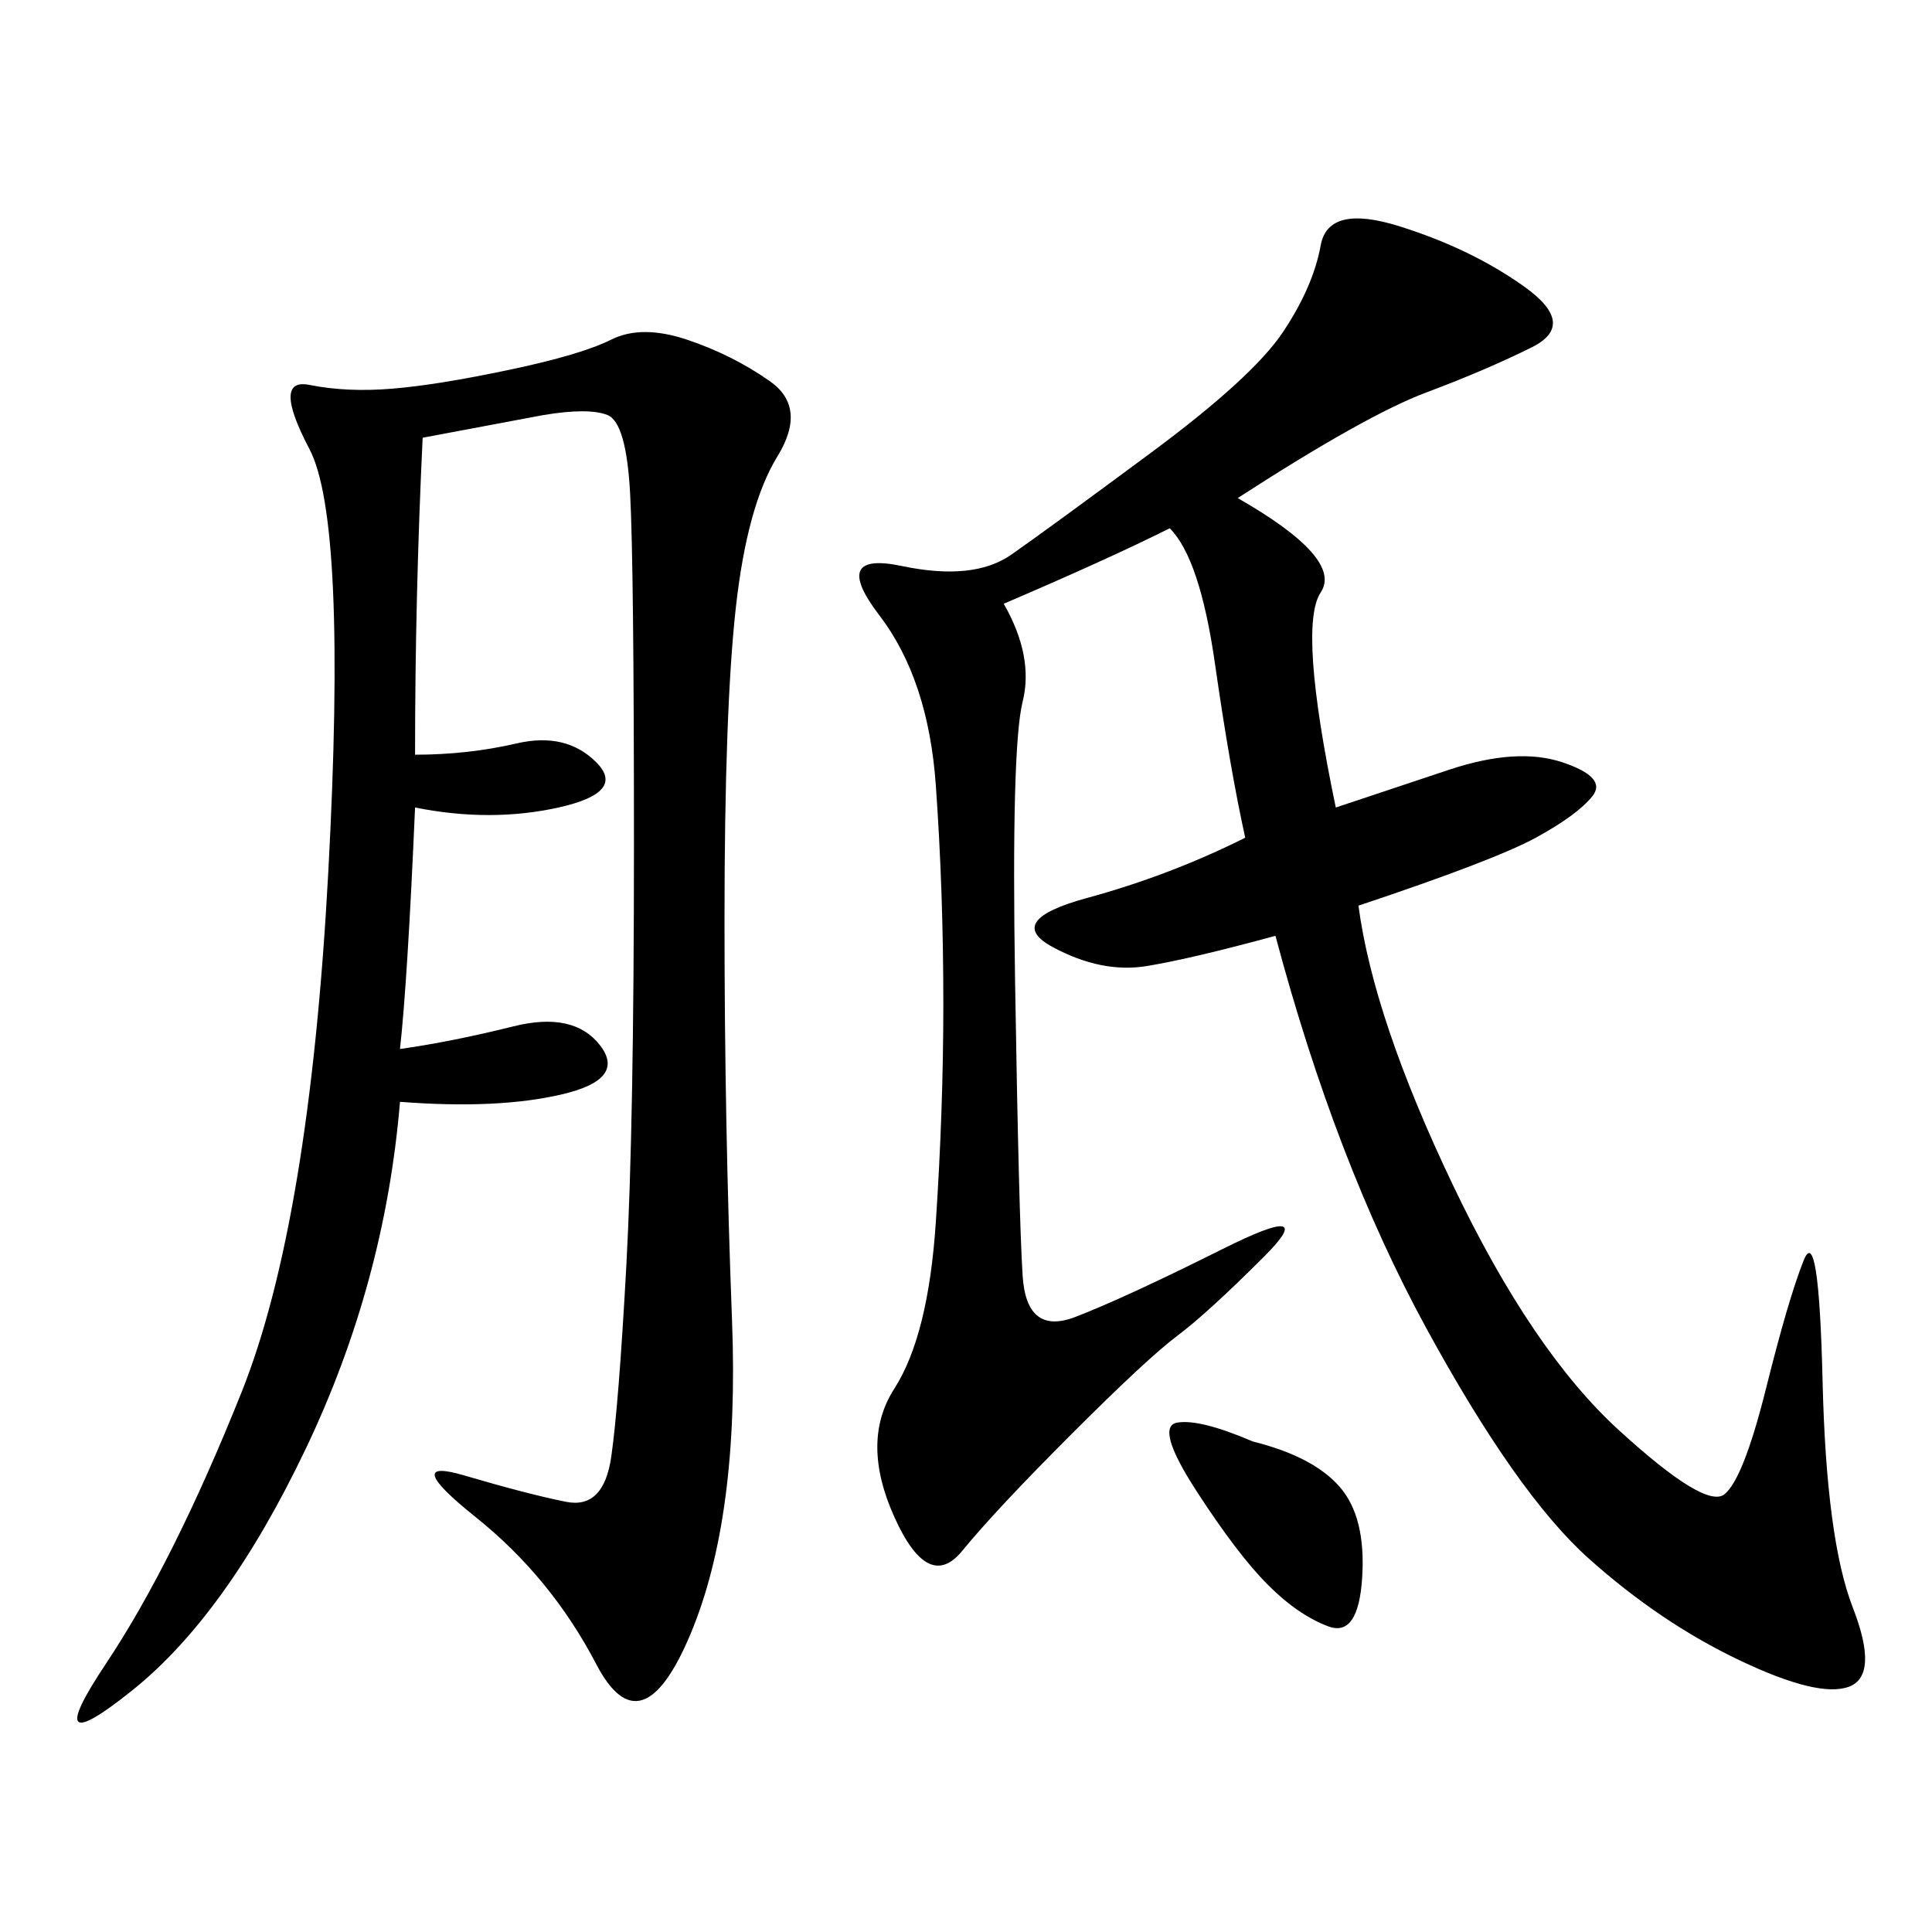 <svg xmlns="http://www.w3.org/2000/svg" xmlns:xlink="http://www.w3.org/1999/xlink" width="300" height="300"><path d="M155.86 93.75Q160.55 101.95 158.79 108.98Q157.03 116.02 157.62 152.34Q158.20 188.67 158.79 198.05Q159.38 207.42 166.99 204.49Q174.61 201.56 189.84 193.95Q205.08 186.33 196.29 195.12Q187.50 203.91 182.81 207.42Q178.13 210.94 166.41 222.66Q154.69 234.38 149.41 240.82Q144.14 247.27 138.87 235.55Q133.59 223.83 138.87 215.63Q144.14 207.42 145.31 189.84Q146.48 172.27 146.48 155.86L146.48 155.86Q146.48 138.28 145.31 121.88Q144.14 105.47 136.52 95.51Q128.91 85.55 140.04 87.89Q151.17 90.23 157.03 86.13Q162.89 82.03 178.71 70.31Q194.53 58.59 199.22 51.56Q203.91 44.53 205.08 38.09Q206.25 31.64 217.38 35.16Q228.52 38.67 236.72 44.53Q244.92 50.39 237.89 53.91Q230.86 57.42 221.48 60.94Q212.11 64.45 192.19 77.34L192.19 77.34Q208.59 86.72 205.08 91.99Q201.56 97.27 207.42 125.39L207.42 125.39L225 119.53Q235.55 116.02 242.58 118.36Q249.61 120.70 247.27 123.63Q244.92 126.56 238.48 130.08Q232.03 133.59 210.94 140.63L210.94 140.63Q213.28 158.20 225.59 183.98Q237.89 209.77 251.37 222.07Q264.84 234.38 267.77 232.03Q270.70 229.69 274.22 215.63Q277.73 201.56 280.08 195.70Q282.42 189.84 283.01 214.45Q283.59 239.06 287.70 249.61Q291.80 260.16 287.11 261.91Q282.42 263.67 270.12 257.81Q257.81 251.95 246.68 241.99Q235.55 232.03 221.48 206.25Q207.42 180.47 198.05 145.31L198.05 145.31Q185.16 148.83 178.13 150Q171.09 151.17 163.48 147.07Q155.86 142.97 168.75 139.45Q181.64 135.94 193.36 130.08L193.36 130.08Q191.02 119.53 188.67 103.13Q186.33 86.72 181.64 82.03L181.64 82.03Q172.27 86.72 155.86 93.75L155.86 93.75ZM62.11 162.89Q70.31 161.72 79.69 159.38Q89.06 157.03 93.16 162.30Q97.27 167.58 87.30 169.92Q77.34 172.27 62.11 171.09L62.11 171.09Q59.77 199.22 47.46 225Q35.16 250.78 20.51 262.50Q5.86 274.22 16.41 258.40Q26.95 242.58 37.50 216.21Q48.05 189.84 50.98 135.35Q53.91 80.86 48.05 69.73Q42.19 58.59 48.05 59.77Q53.91 60.94 60.94 60.35Q67.97 59.77 79.10 57.42Q90.23 55.08 94.92 52.73Q99.61 50.39 106.64 52.73Q113.67 55.08 119.53 59.18Q125.39 63.28 120.70 70.90Q116.02 78.52 114.26 94.34Q112.50 110.16 112.50 142.97L112.50 142.97Q112.50 174.61 113.67 205.08Q114.84 235.55 107.23 253.71Q99.61 271.88 92.58 258.40Q85.55 244.92 73.83 235.55Q62.11 226.17 72.07 229.10Q82.03 232.03 87.89 233.20Q93.75 234.38 94.92 226.17Q96.09 217.97 97.27 196.29Q98.44 174.61 98.44 131.25L98.44 131.25Q98.44 87.89 97.85 76.76Q97.27 65.63 94.34 64.45Q91.41 63.28 84.38 64.45L84.38 64.45L65.63 67.97Q64.45 92.58 64.45 117.19L64.45 117.19Q72.66 117.19 80.27 115.43Q87.89 113.67 92.58 118.36Q97.27 123.05 86.72 125.39Q76.17 127.73 64.45 125.39L64.45 125.39Q63.28 152.34 62.11 162.89L62.11 162.89ZM194.53 223.83Q203.91 226.17 208.01 230.86Q212.11 235.55 211.52 244.92Q210.94 254.30 206.25 252.54Q201.56 250.78 196.88 246.09Q192.19 241.41 185.74 231.45Q179.30 221.48 182.81 220.90Q186.33 220.31 194.53 223.83L194.53 223.83Z"/></svg>